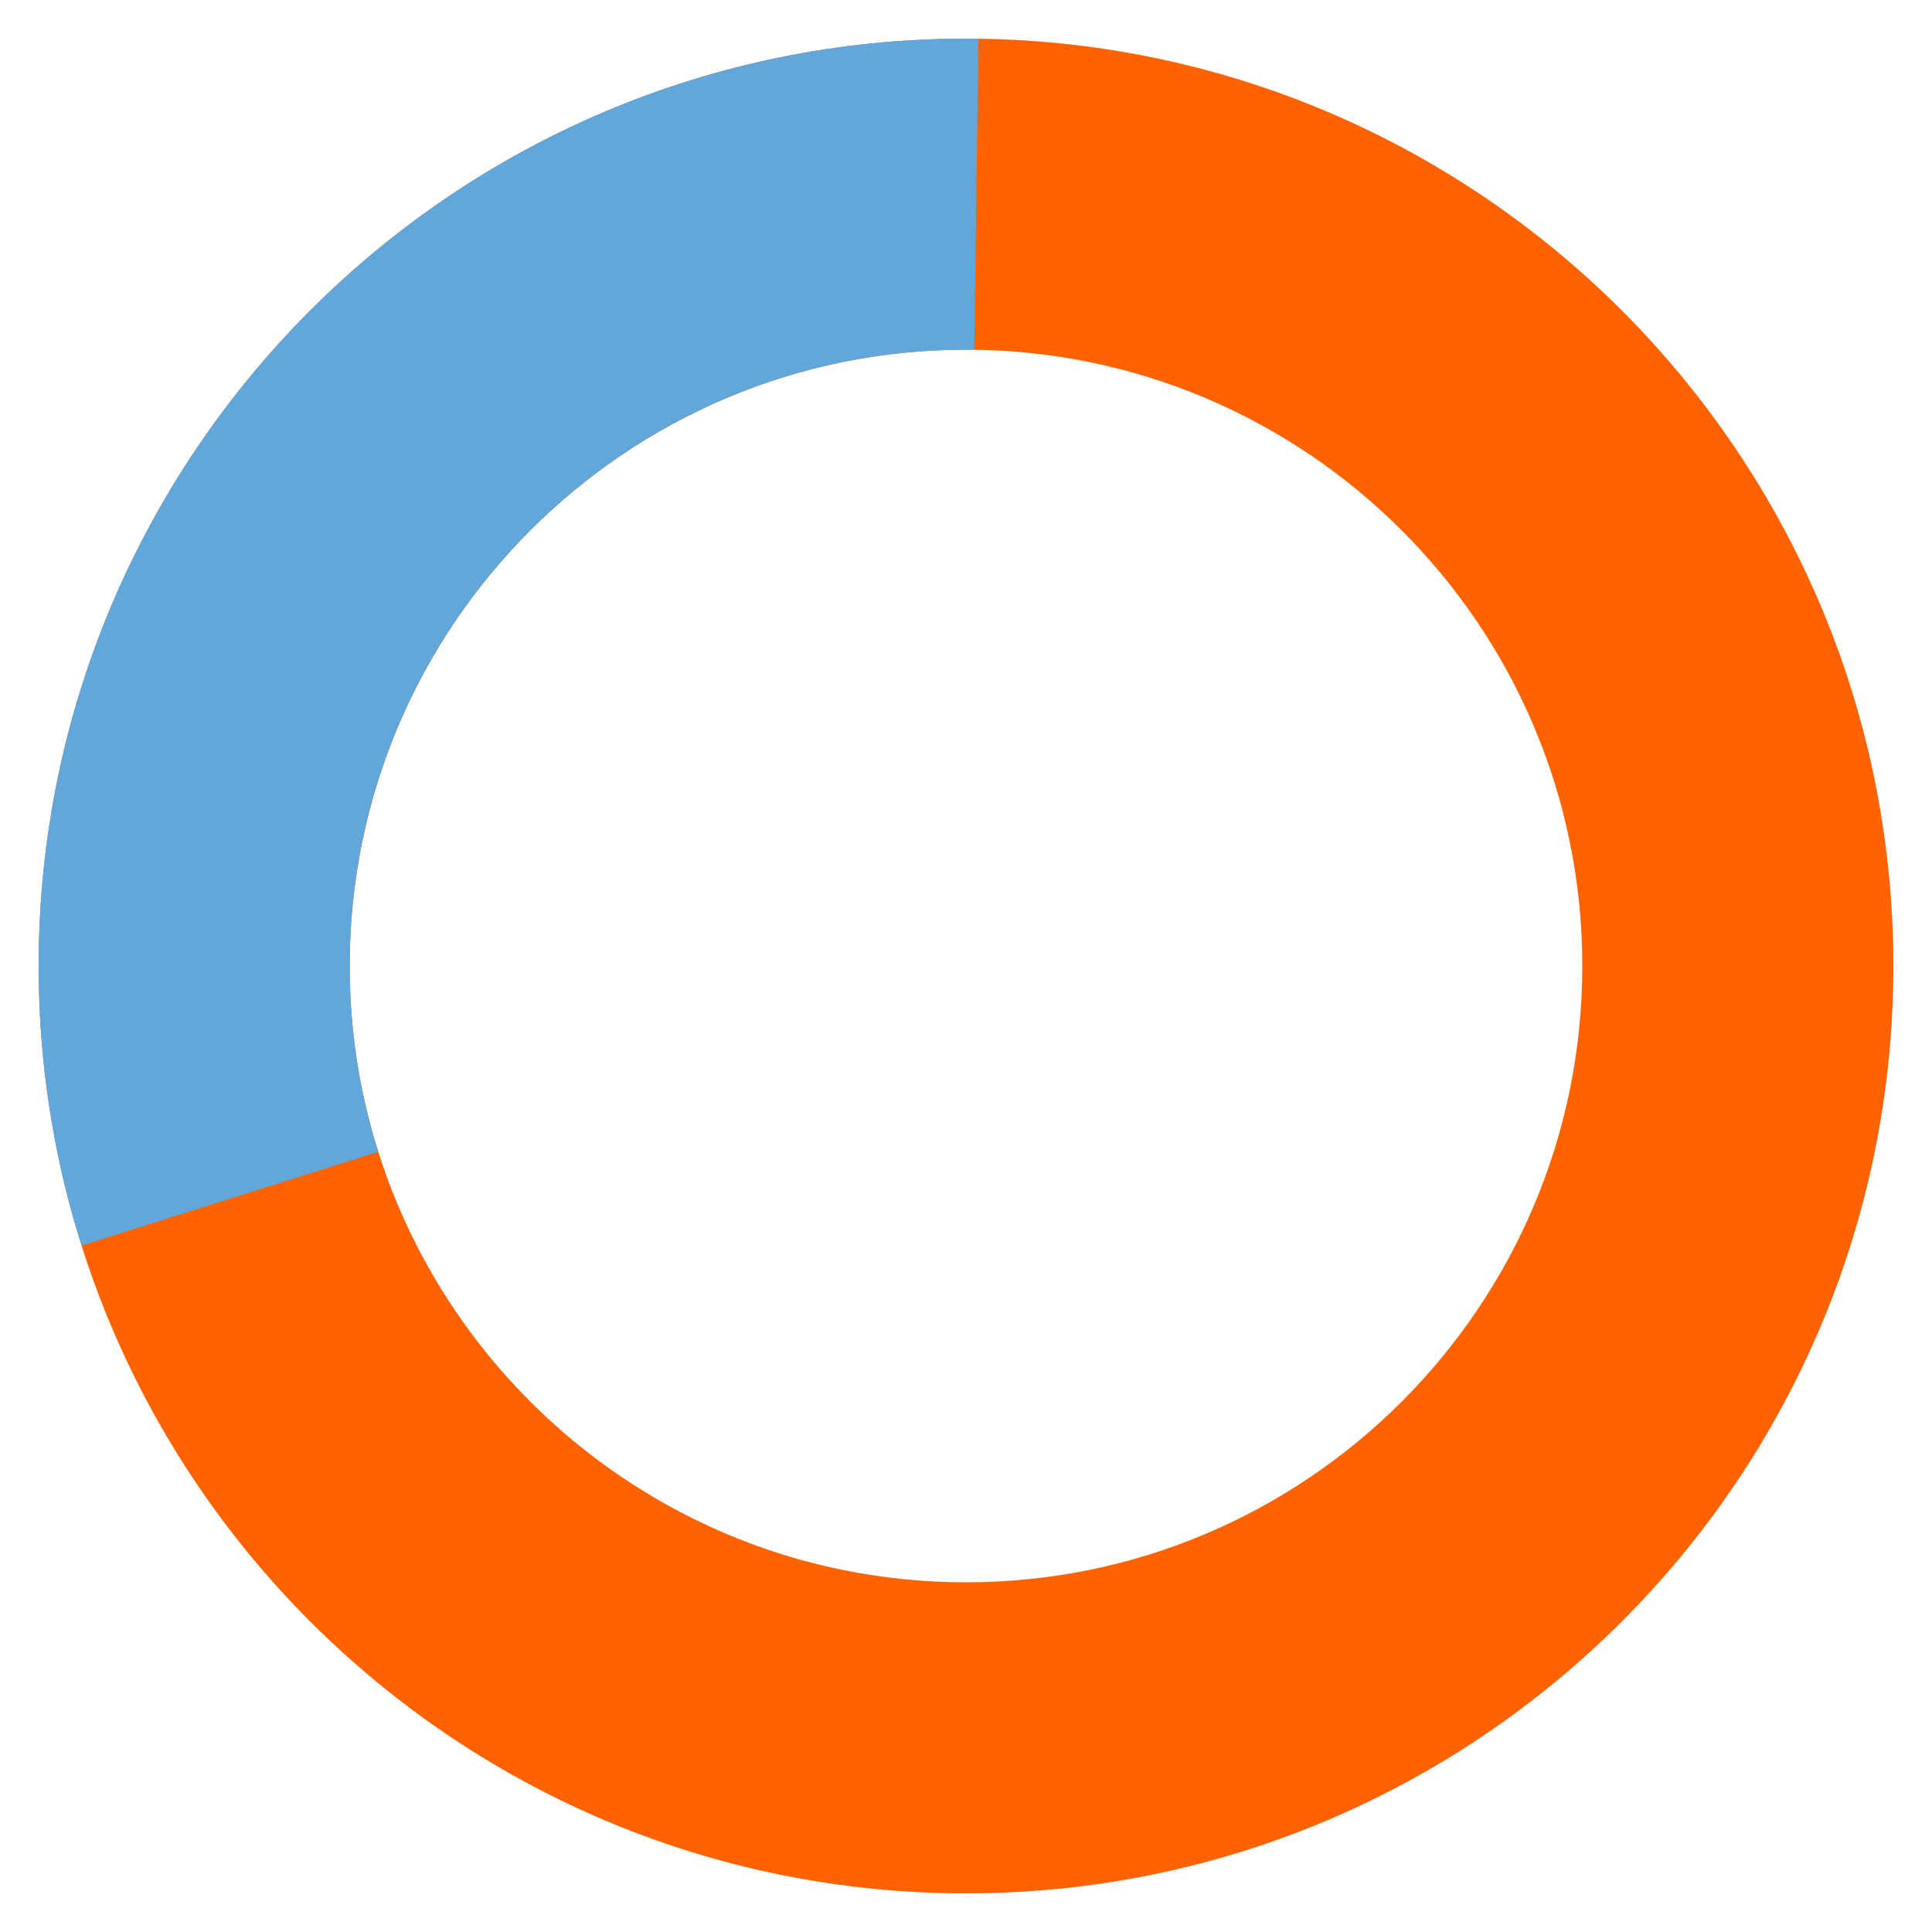<?xml version="1.0" encoding="utf-8"?>
<!-- Generator: Adobe Illustrator 22.0.0, SVG Export Plug-In . SVG Version: 6.00 Build 0)  -->
<svg version="1.1" id="Layer_1" xmlns="http://www.w3.org/2000/svg" xmlns:xlink="http://www.w3.org/1999/xlink" x="0px" y="0px"
	 viewBox="0 0 100 100" style="enable-background:new 0 0 100 100;" xml:space="preserve">
<style type="text/css">
	.st0{fill:#FF6200;}
	.st1{clip-path:url(#SVGID_2_);fill:#60A7DB;}
</style>
<path class="st0" d="M50,2c26.5,0,48,21.5,48,48S76.5,98,50,98S2,76.5,2,50S23.5,2,50,2z M18.1,50c0,17.6,14.3,31.9,31.9,31.9
	S81.9,67.6,81.9,50S67.6,18.1,50,18.1S18.1,32.4,18.1,50z"/>
<g>
	<defs>
		<polygon id="SVGID_1_" points="9,19 20.4,7.6 34.7,0.3 50.7,-2.2 50,50 1.6,65.3 -0.9,49.3 1.6,33.4 		"/>
	</defs>
	<clipPath id="SVGID_2_">
		<use xlink:href="#SVGID_1_"  style="overflow:visible;"/>
	</clipPath>
	<path class="st1" d="M50,2c26.5,0,48,21.5,48,48S76.5,98,50,98S2,76.5,2,50S23.5,2,50,2z M18.1,50c0,17.6,14.3,31.9,31.9,31.9
		S81.9,67.6,81.9,50S67.6,18.1,50,18.1S18.1,32.4,18.1,50z"/>
</g>
</svg>
